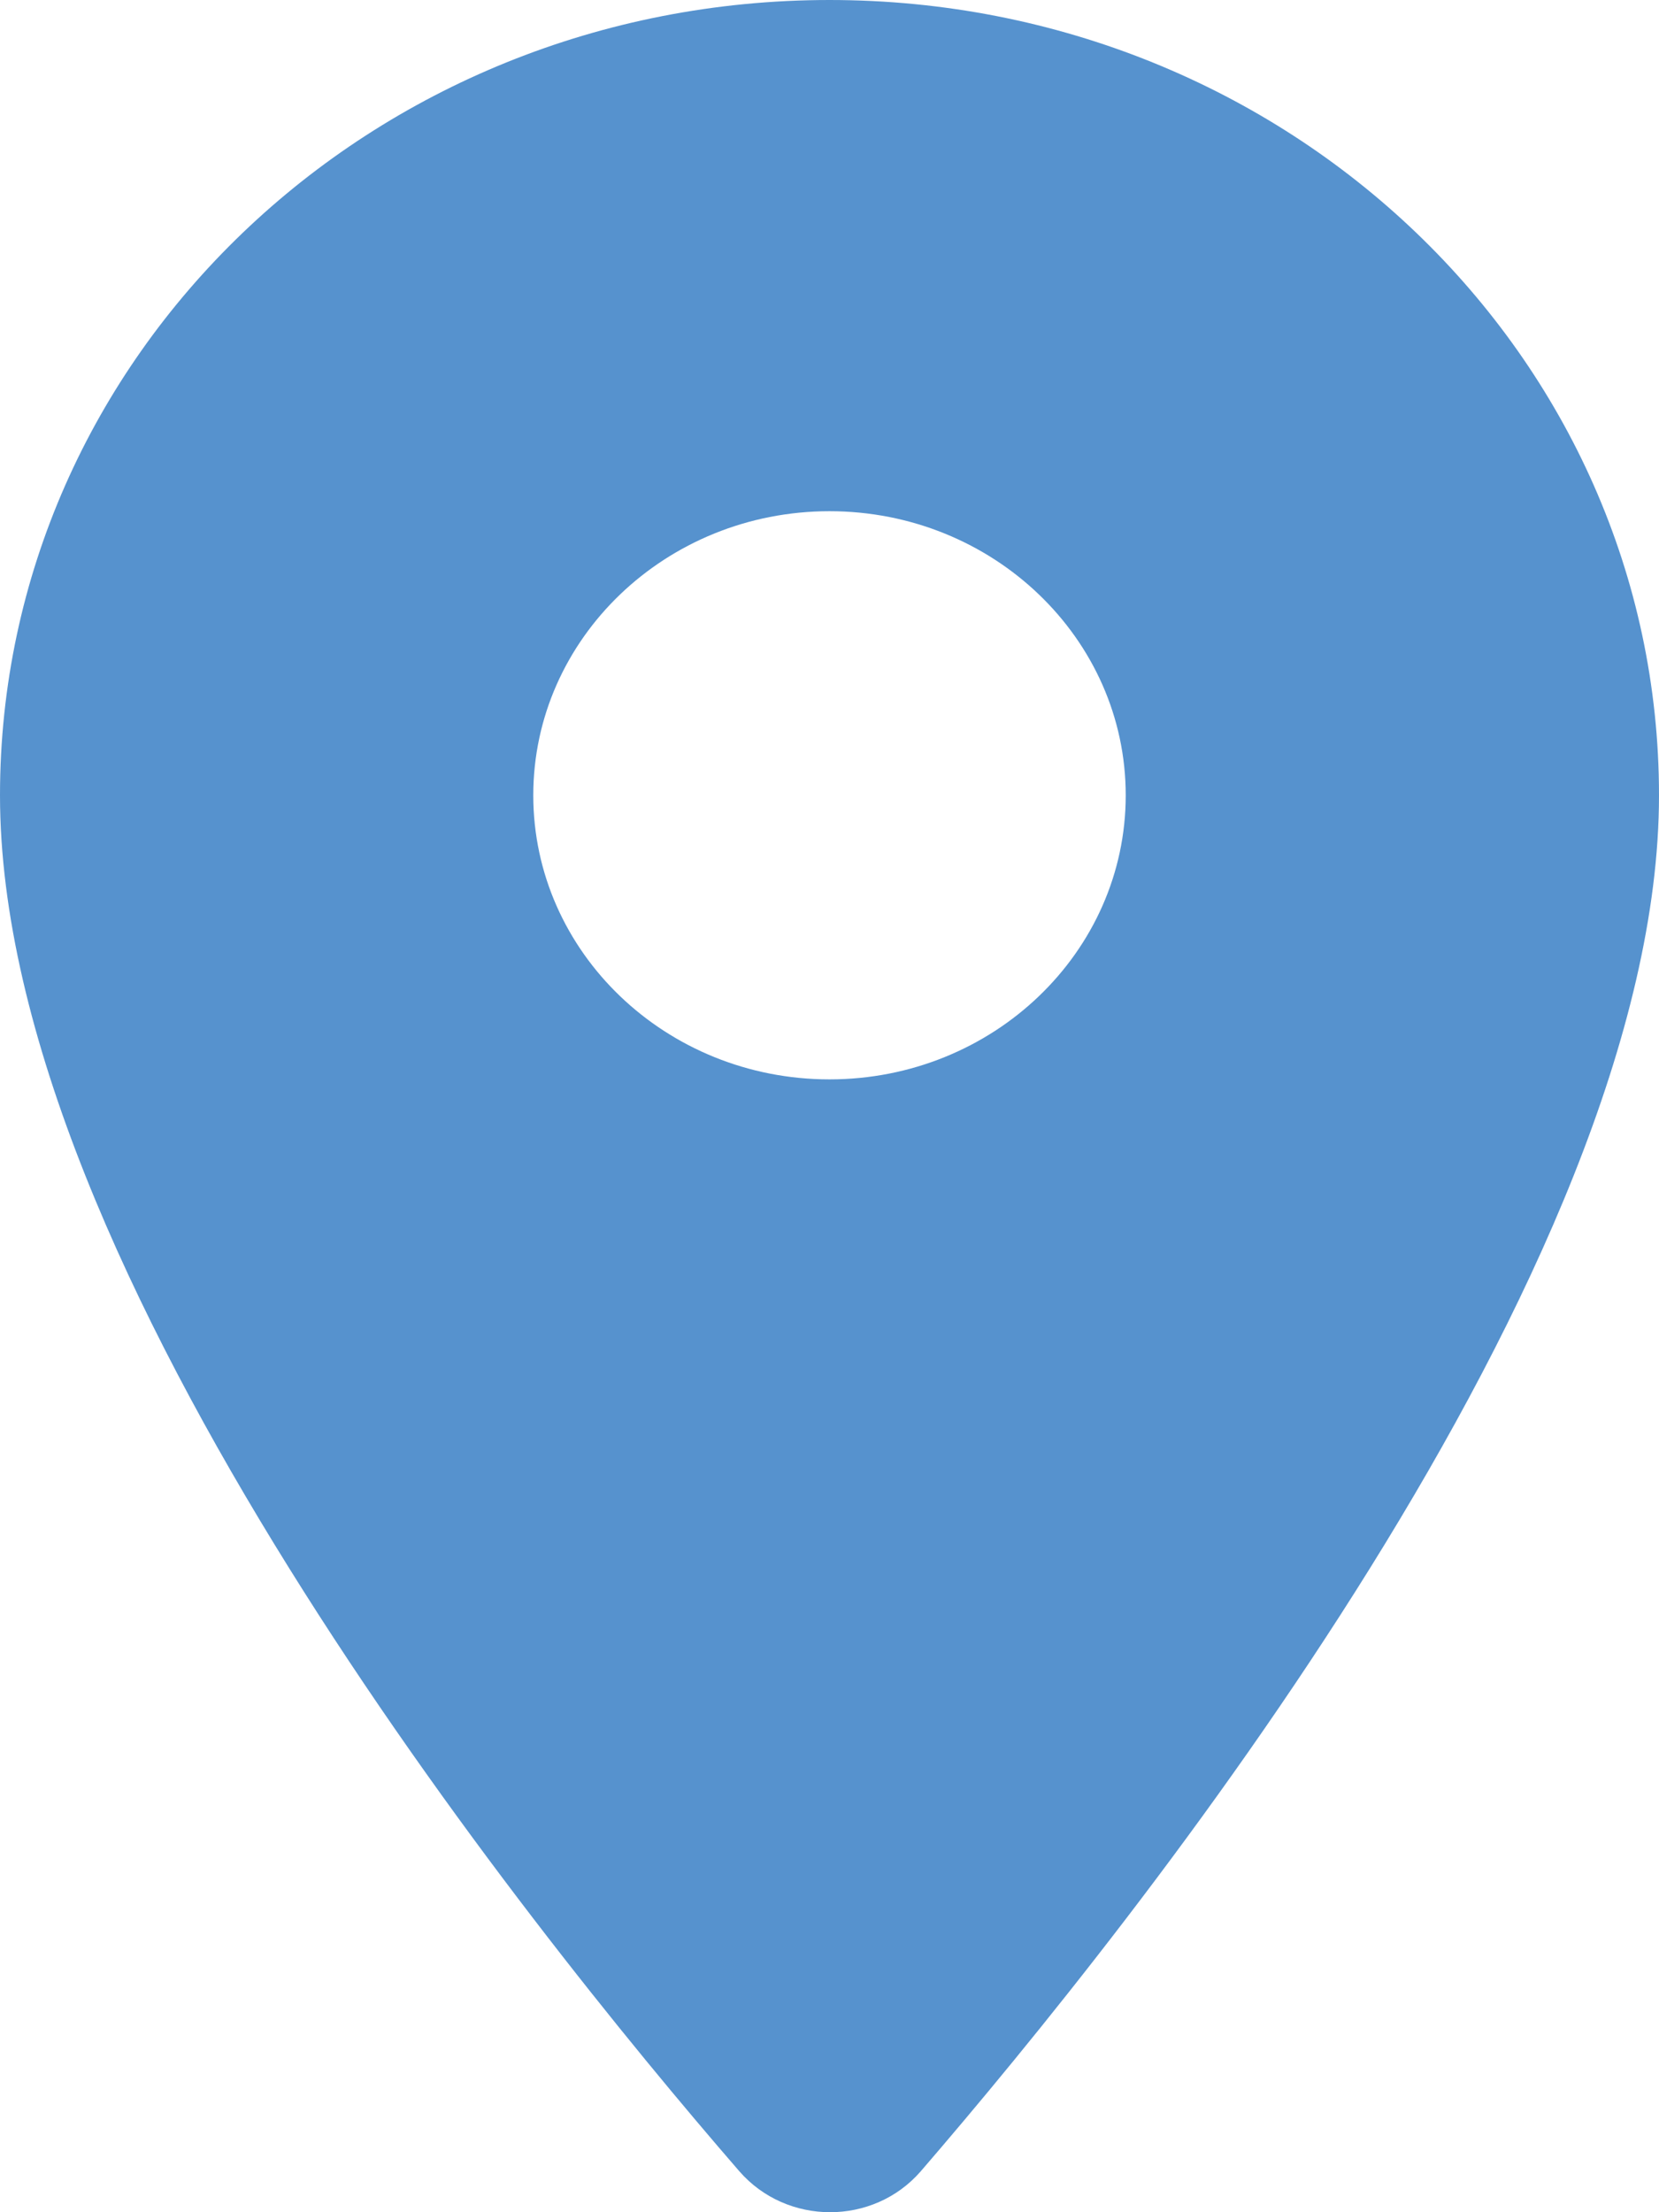 <svg width="9" height="12" viewBox="0 0 9 12" fill="none" xmlns="http://www.w3.org/2000/svg">
<path d="M4.5 0C2.012 0 0 1.929 0 4.314C0 6.884 2.841 10.428 4.011 11.778C4.269 12.074 4.738 12.074 4.995 11.778C6.159 10.428 9 6.884 9 4.314C9 1.929 6.988 0 4.5 0ZM4.5 5.855C3.613 5.855 2.893 5.165 2.893 4.314C2.893 3.464 3.613 2.773 4.5 2.773C5.387 2.773 6.107 3.464 6.107 4.314C6.107 5.165 5.387 5.855 4.5 5.855Z" fill="#5692CE"/>
</svg>
